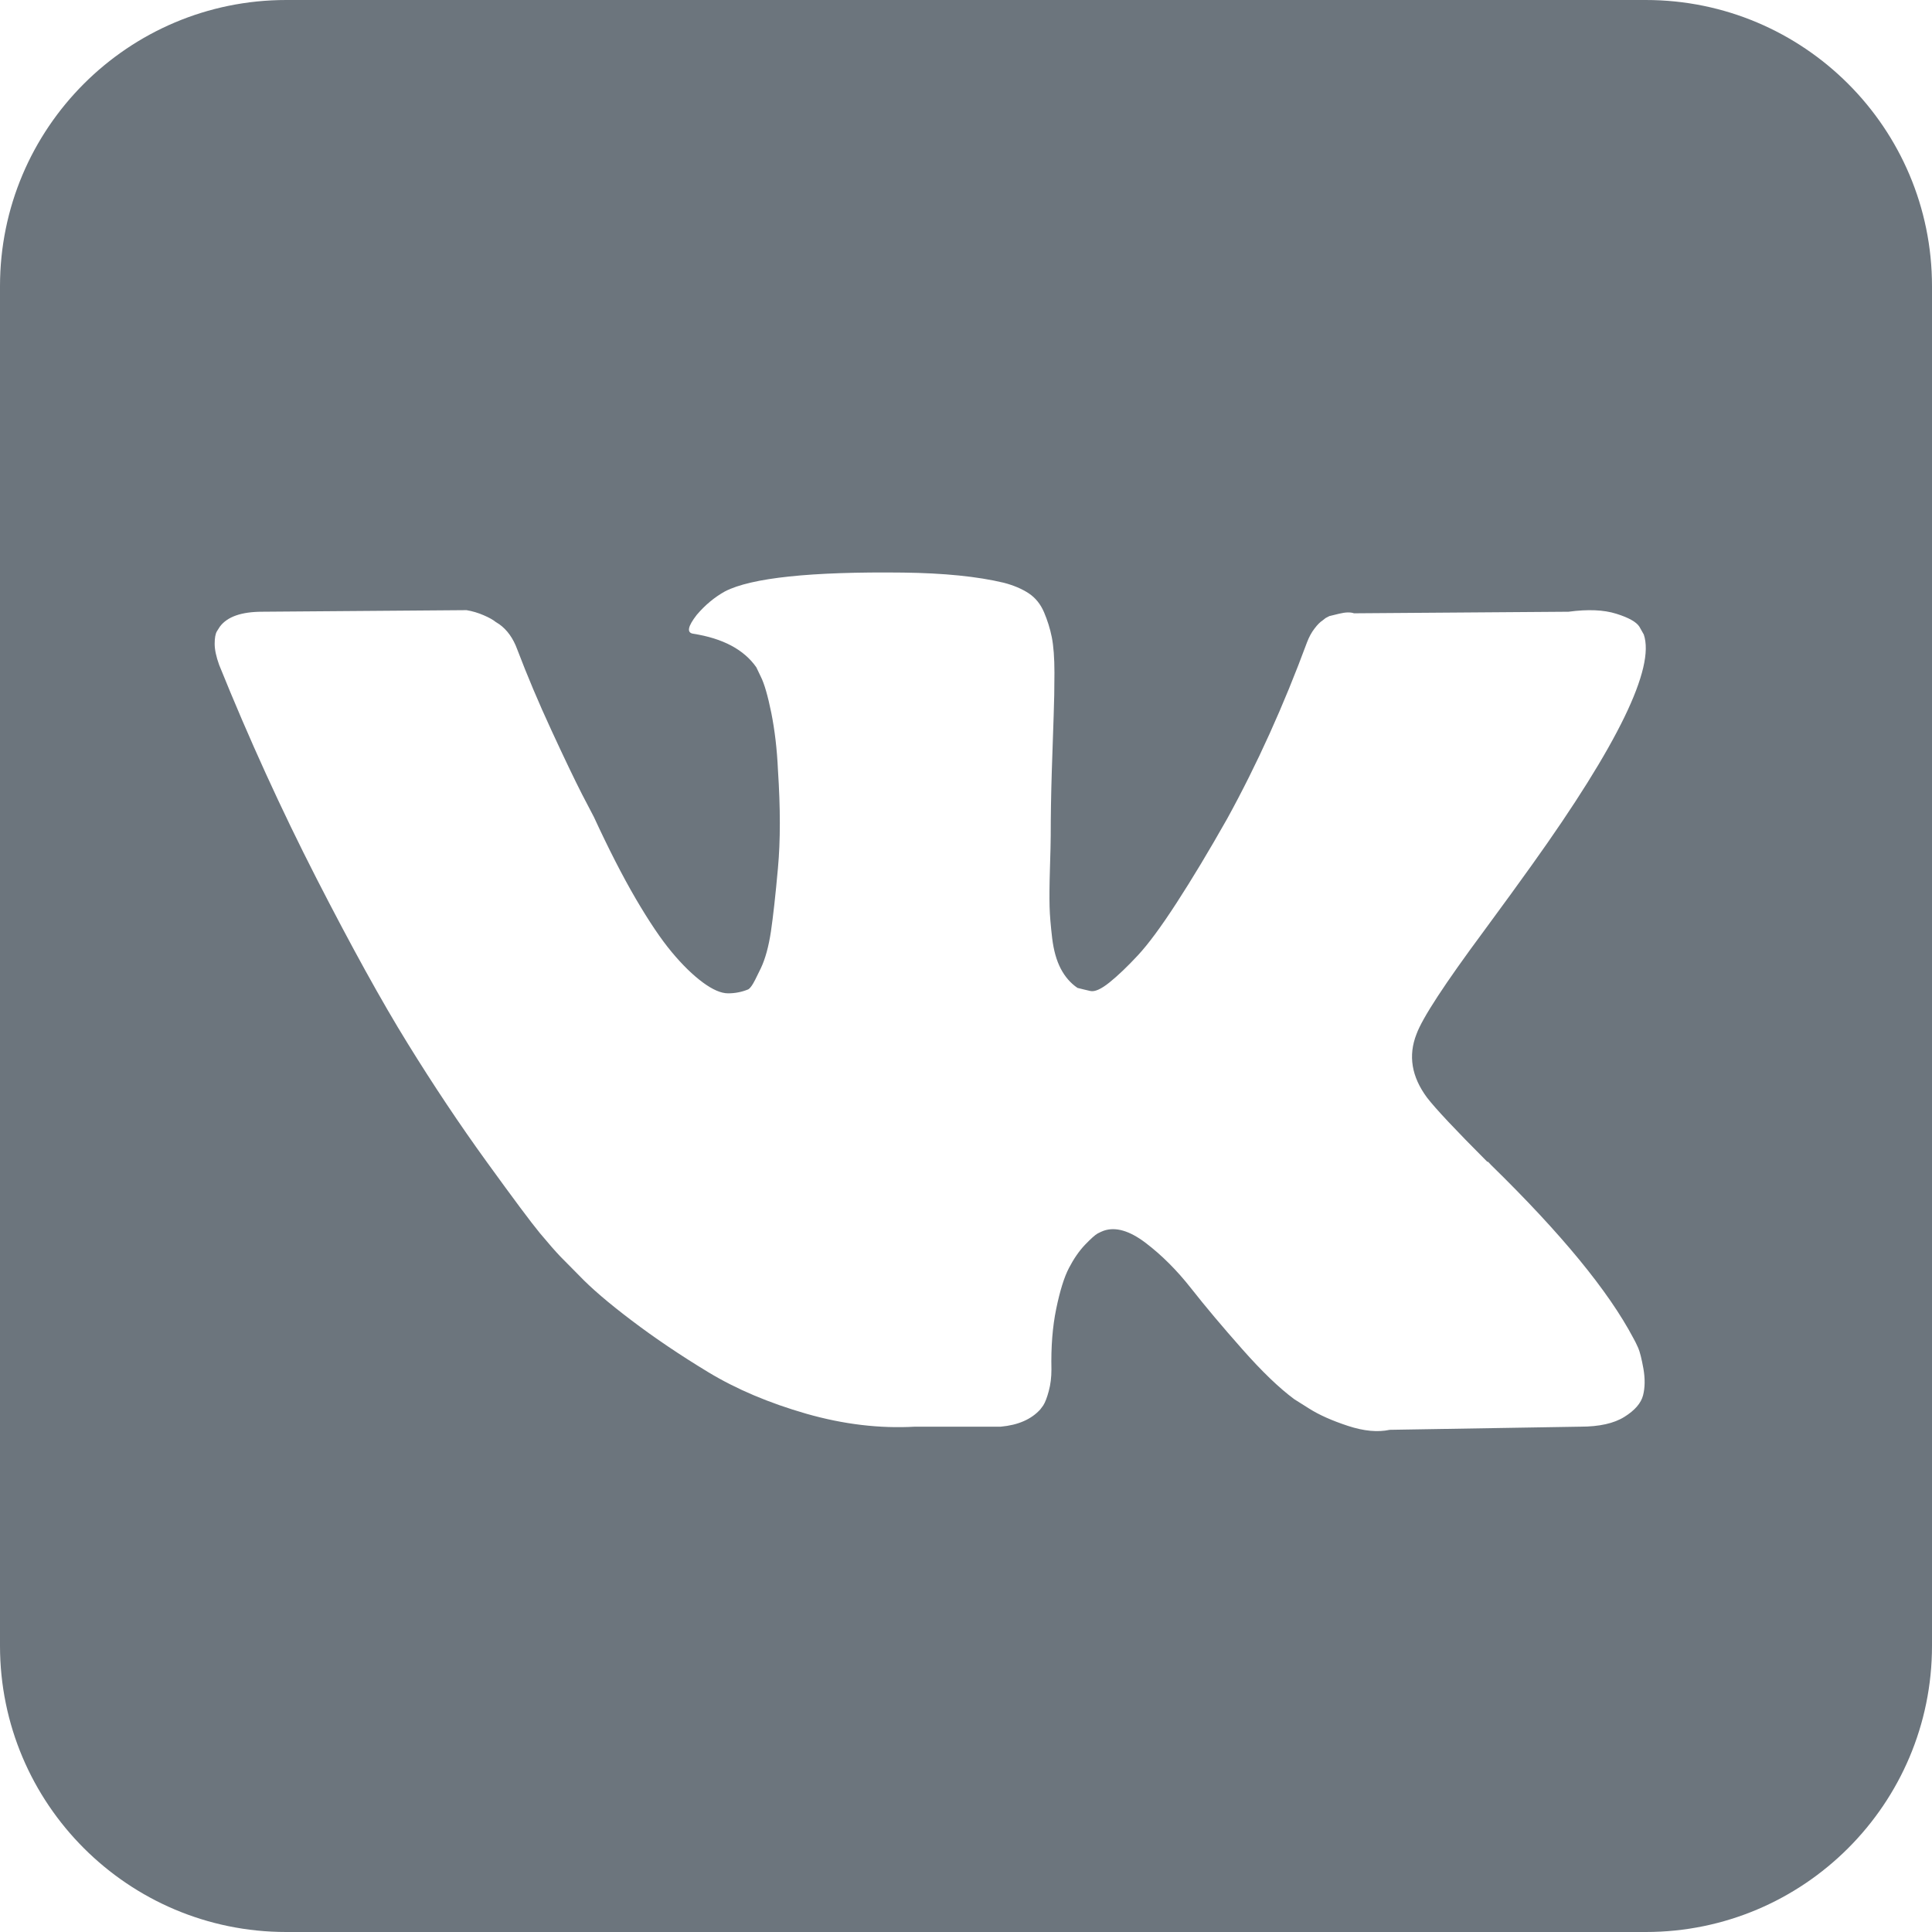<?xml version="1.0" encoding="UTF-8"?> <svg xmlns="http://www.w3.org/2000/svg" width="27" height="27" viewBox="0 0 27 27" fill="none"><path fill-rule="evenodd" clip-rule="evenodd" d="M4 0C1.791 0 0 1.791 0 4V23C0 25.209 1.791 27 4 27H23C25.209 27 27 25.209 27 23V4C27 1.791 25.209 0 23 0H4ZM22.826 18.7C22.847 18.737 22.87 18.782 22.894 18.837C22.918 18.892 22.942 18.989 22.967 19.127C22.991 19.266 22.99 19.39 22.962 19.5C22.934 19.609 22.847 19.71 22.701 19.801C22.556 19.892 22.351 19.938 22.087 19.938L19.422 19.982C19.255 20.018 19.06 20 18.838 19.927C18.616 19.854 18.436 19.774 18.297 19.686L18.089 19.555C17.88 19.401 17.637 19.168 17.36 18.854C17.082 18.54 16.844 18.257 16.646 18.005C16.448 17.753 16.237 17.542 16.011 17.37C15.785 17.198 15.589 17.142 15.423 17.2C15.402 17.208 15.374 17.22 15.34 17.238C15.305 17.257 15.246 17.31 15.162 17.397C15.079 17.485 15.005 17.593 14.939 17.72C14.872 17.848 14.813 18.038 14.761 18.29C14.709 18.541 14.687 18.824 14.694 19.138C14.694 19.247 14.682 19.348 14.657 19.439C14.633 19.53 14.607 19.598 14.579 19.642L14.538 19.697C14.413 19.835 14.229 19.916 13.986 19.938H12.788C12.296 19.966 11.789 19.906 11.268 19.757C10.747 19.607 10.291 19.414 9.899 19.177C9.506 18.939 9.149 18.698 8.826 18.453C8.503 18.209 8.259 17.999 8.092 17.824L7.832 17.561C7.762 17.488 7.667 17.379 7.545 17.233C7.424 17.087 7.176 16.754 6.801 16.236C6.426 15.718 6.058 15.167 5.697 14.582C5.336 13.999 4.911 13.228 4.421 12.272C3.932 11.316 3.479 10.323 3.063 9.293C3.021 9.177 3 9.078 3 8.998C3 8.917 3.01 8.859 3.031 8.823L3.073 8.757C3.177 8.618 3.375 8.549 3.667 8.549L6.52 8.527C6.603 8.541 6.683 8.565 6.759 8.598C6.836 8.631 6.891 8.662 6.926 8.691L6.978 8.724C7.089 8.804 7.172 8.921 7.228 9.074C7.367 9.439 7.526 9.817 7.707 10.208C7.887 10.598 8.03 10.896 8.134 11.1L8.3 11.418C8.502 11.856 8.696 12.236 8.883 12.557C9.071 12.878 9.239 13.128 9.389 13.307C9.538 13.486 9.682 13.626 9.821 13.729C9.959 13.831 10.077 13.882 10.175 13.882C10.272 13.882 10.366 13.864 10.456 13.827C10.47 13.82 10.487 13.802 10.508 13.772C10.529 13.743 10.57 13.663 10.633 13.531C10.695 13.4 10.742 13.229 10.774 13.017C10.805 12.805 10.838 12.51 10.872 12.13C10.907 11.75 10.907 11.294 10.872 10.761C10.859 10.469 10.827 10.203 10.779 9.962C10.73 9.721 10.681 9.553 10.633 9.458L10.57 9.326C10.397 9.078 10.102 8.921 9.685 8.856C9.595 8.841 9.612 8.754 9.737 8.593C9.855 8.454 9.987 8.345 10.133 8.264C10.501 8.075 11.331 7.987 12.622 8.002C13.191 8.009 13.66 8.056 14.028 8.144C14.166 8.18 14.283 8.23 14.377 8.292C14.47 8.354 14.541 8.441 14.59 8.555C14.638 8.668 14.675 8.785 14.699 8.905C14.723 9.026 14.736 9.192 14.736 9.403C14.736 9.615 14.732 9.816 14.725 10.006C14.718 10.195 14.71 10.453 14.699 10.778C14.689 11.102 14.684 11.404 14.684 11.681C14.684 11.761 14.68 11.915 14.673 12.141C14.666 12.367 14.665 12.543 14.668 12.667C14.671 12.791 14.684 12.938 14.704 13.11C14.725 13.282 14.765 13.424 14.824 13.537C14.883 13.65 14.961 13.74 15.058 13.806C15.114 13.82 15.173 13.835 15.236 13.849C15.298 13.864 15.388 13.824 15.506 13.729C15.624 13.634 15.756 13.508 15.902 13.351C16.048 13.194 16.228 12.95 16.443 12.618C16.659 12.285 16.895 11.893 17.151 11.44C17.568 10.681 17.939 9.86 18.266 8.976C18.294 8.903 18.328 8.839 18.37 8.785C18.411 8.73 18.45 8.692 18.484 8.67L18.526 8.637L18.578 8.61L18.713 8.577C18.804 8.555 18.873 8.553 18.922 8.571L21.921 8.549C22.191 8.513 22.413 8.522 22.587 8.577C22.761 8.631 22.868 8.692 22.91 8.757L22.972 8.867C23.132 9.334 22.611 10.407 21.41 12.086C21.243 12.32 21.018 12.63 20.733 13.017C20.192 13.747 19.879 14.225 19.796 14.451C19.678 14.751 19.726 15.046 19.942 15.338C20.06 15.492 20.341 15.791 20.785 16.236H20.796L20.806 16.247L20.817 16.258L20.837 16.28C21.816 17.236 22.479 18.043 22.826 18.7Z" fill="#6C757D"></path></svg> 